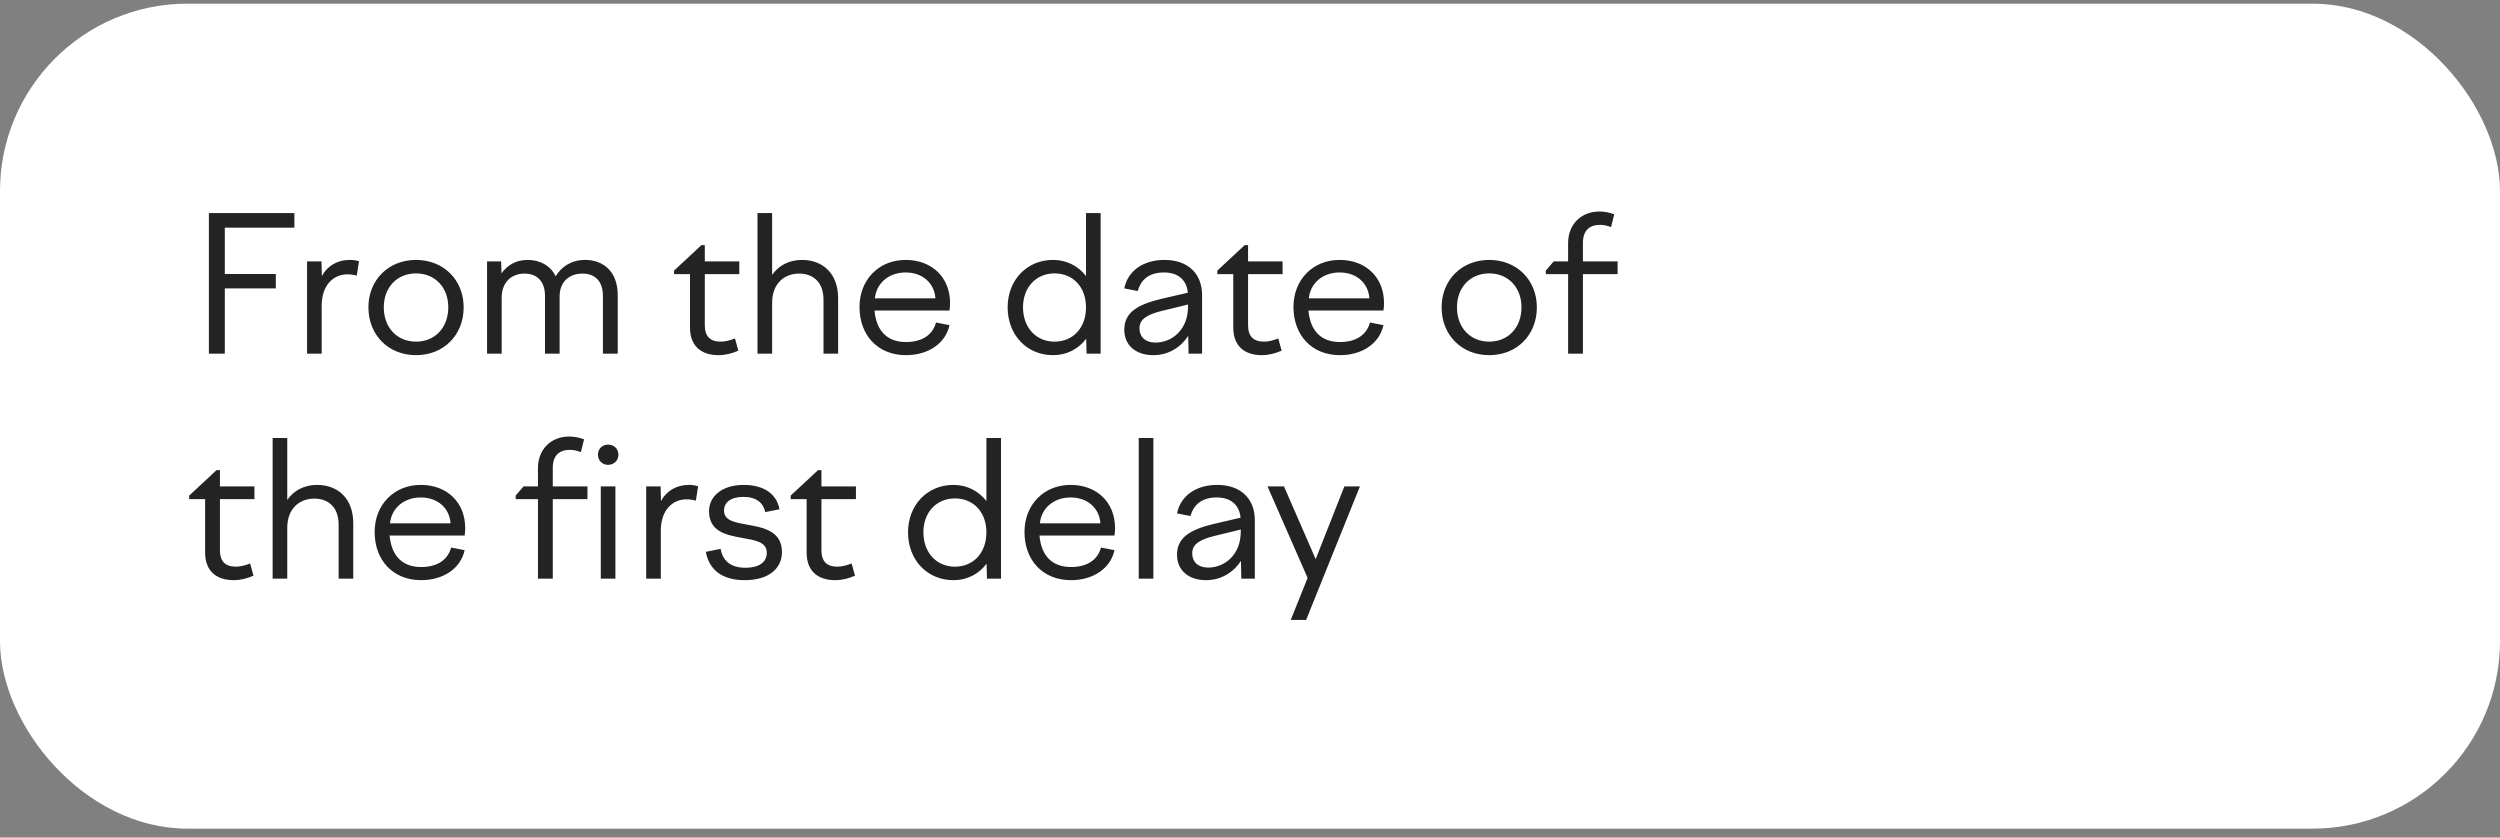 <?xml version="1.0" encoding="UTF-8"?> <svg xmlns="http://www.w3.org/2000/svg" width="200" height="67" viewBox="0 0 200 67" fill="none"><rect x="0" y="0" width="200" height="67" fill="#808080" stroke="none"/> <rect y="0.292" width="200" height="66" rx="15" fill="white"></rect> <path d="M16.71 28.293V17.043H23.55V18.212H17.985V21.918H22.065V23.073H17.985V28.293H16.71ZM24.565 28.293V20.913H25.72L25.75 22.082C26.17 21.302 26.95 20.793 27.985 20.793C28.24 20.793 28.45 20.823 28.72 20.898L28.54 22.052C28.27 21.977 28.03 21.948 27.79 21.948C26.68 21.948 25.735 22.802 25.735 24.453V28.293H24.565ZM33.283 20.793C35.488 20.793 37.093 22.398 37.093 24.587C37.093 26.808 35.488 28.413 33.283 28.413C31.078 28.413 29.473 26.808 29.473 24.587C29.473 22.398 31.078 20.793 33.283 20.793ZM33.283 21.872C31.768 21.872 30.703 22.983 30.703 24.587C30.703 26.207 31.768 27.332 33.283 27.332C34.798 27.332 35.863 26.207 35.863 24.587C35.863 22.983 34.798 21.872 33.283 21.872ZM38.964 28.293V20.913H40.089L40.119 21.872C40.569 21.227 41.274 20.793 42.204 20.793C43.179 20.793 44.019 21.227 44.454 22.098C44.919 21.332 45.714 20.793 46.809 20.793C48.279 20.793 49.419 21.738 49.419 23.613V28.293H48.234V23.672C48.234 22.473 47.574 21.887 46.599 21.887C45.594 21.887 44.769 22.488 44.769 23.718V28.293H43.599V23.672C43.599 22.473 42.924 21.887 41.964 21.887C40.959 21.887 40.134 22.532 40.134 23.823V28.293H38.964ZM53.924 21.648L56.114 19.608H56.384V20.913H59.144V21.933H56.384V26.012C56.384 26.927 56.819 27.332 57.674 27.332C58.034 27.332 58.454 27.212 58.799 27.078L59.069 28.052C58.604 28.262 58.034 28.413 57.494 28.413C56.024 28.413 55.199 27.617 55.199 26.207V21.933H53.924V21.648ZM60.6 28.293V17.043H61.77V21.992C62.265 21.273 63.09 20.793 64.155 20.793C65.775 20.793 67.05 21.828 67.05 23.867V28.293H65.88V23.973C65.88 22.578 65.055 21.887 63.93 21.887C62.775 21.887 61.77 22.652 61.77 24.227V28.293H60.6ZM68.76 24.558C68.76 22.383 70.305 20.793 72.45 20.793C74.565 20.793 76.005 22.203 76.005 24.242C76.005 24.438 75.99 24.648 75.96 24.843H69.96C70.11 26.538 71.04 27.363 72.48 27.363C73.8 27.363 74.625 26.762 74.88 25.802L75.96 26.012C75.645 27.468 74.265 28.413 72.48 28.413C70.2 28.413 68.76 26.793 68.76 24.558ZM72.45 21.797C71.1 21.797 70.11 22.652 69.99 23.867H74.835C74.745 22.637 73.8 21.797 72.45 21.797ZM88.051 28.293H86.926L86.896 27.093C86.281 27.918 85.351 28.413 84.241 28.413C82.156 28.413 80.611 26.808 80.611 24.587C80.611 22.398 82.156 20.793 84.241 20.793C85.336 20.793 86.266 21.288 86.881 22.082V17.043H88.051V28.293ZM84.361 21.872C82.891 21.872 81.841 22.983 81.841 24.587C81.841 26.207 82.891 27.332 84.361 27.332C85.861 27.332 86.881 26.207 86.881 24.587C86.881 22.983 85.861 21.872 84.361 21.872ZM95.087 28.293L95.057 26.867C94.442 27.828 93.422 28.413 92.267 28.413C90.872 28.413 89.942 27.633 89.942 26.372C89.942 24.948 91.097 24.348 92.882 23.913L95.027 23.418C94.922 22.337 94.187 21.797 93.122 21.797C92.012 21.797 91.292 22.293 91.022 23.282L89.942 23.073C90.227 21.663 91.457 20.793 93.167 20.793C95.012 20.793 96.167 21.872 96.167 23.613V28.293H95.087ZM91.157 26.267C91.157 26.942 91.622 27.407 92.432 27.407C93.752 27.407 95.042 26.387 95.042 24.527V24.363L92.882 24.887C91.772 25.172 91.157 25.532 91.157 26.267ZM97.386 21.648L99.576 19.608H99.846V20.913H102.606V21.933H99.846V26.012C99.846 26.927 100.281 27.332 101.136 27.332C101.496 27.332 101.916 27.212 102.261 27.078L102.531 28.052C102.066 28.262 101.496 28.413 100.956 28.413C99.486 28.413 98.661 27.617 98.661 26.207V21.933H97.386V21.648ZM103.477 24.558C103.477 22.383 105.022 20.793 107.167 20.793C109.282 20.793 110.722 22.203 110.722 24.242C110.722 24.438 110.707 24.648 110.677 24.843H104.677C104.827 26.538 105.757 27.363 107.197 27.363C108.517 27.363 109.342 26.762 109.597 25.802L110.677 26.012C110.362 27.468 108.982 28.413 107.197 28.413C104.917 28.413 103.477 26.793 103.477 24.558ZM107.167 21.797C105.817 21.797 104.827 22.652 104.707 23.867H109.552C109.462 22.637 108.517 21.797 107.167 21.797ZM119.138 20.793C121.343 20.793 122.948 22.398 122.948 24.587C122.948 26.808 121.343 28.413 119.138 28.413C116.933 28.413 115.328 26.808 115.328 24.587C115.328 22.398 116.933 20.793 119.138 20.793ZM119.138 21.872C117.623 21.872 116.558 22.983 116.558 24.587C116.558 26.207 117.623 27.332 119.138 27.332C120.653 27.332 121.718 26.207 121.718 24.587C121.718 22.983 120.653 21.872 119.138 21.872ZM129.409 21.933H126.634V28.293H125.449V21.933H123.664V21.648L124.294 20.913H125.449V19.442C125.449 17.927 126.514 16.922 127.939 16.922C128.329 16.922 128.719 16.983 129.139 17.148L128.884 18.168C128.599 18.062 128.314 17.988 128.014 17.988C127.159 17.988 126.634 18.438 126.634 19.427V20.913H129.409V21.933ZM15.135 39.648L17.325 37.608H17.595V38.913H20.355V39.932H17.595V44.013C17.595 44.928 18.03 45.333 18.885 45.333C19.245 45.333 19.665 45.212 20.01 45.078L20.28 46.053C19.815 46.263 19.245 46.413 18.705 46.413C17.235 46.413 16.41 45.617 16.41 44.208V39.932H15.135V39.648ZM21.811 46.292V35.042H22.981V39.992C23.476 39.273 24.301 38.792 25.366 38.792C26.986 38.792 28.261 39.828 28.261 41.867V46.292H27.091V41.972C27.091 40.578 26.266 39.888 25.141 39.888C23.986 39.888 22.981 40.653 22.981 42.227V46.292H21.811ZM29.971 42.557C29.971 40.383 31.516 38.792 33.661 38.792C35.776 38.792 37.216 40.203 37.216 42.242C37.216 42.438 37.201 42.648 37.171 42.843H31.171C31.321 44.538 32.251 45.362 33.691 45.362C35.011 45.362 35.836 44.763 36.091 43.803L37.171 44.013C36.856 45.468 35.476 46.413 33.691 46.413C31.411 46.413 29.971 44.792 29.971 42.557ZM33.661 39.797C32.311 39.797 31.321 40.653 31.201 41.867H36.046C35.956 40.638 35.011 39.797 33.661 39.797ZM46.997 39.932H44.222V46.292H43.037V39.932H41.252V39.648L41.882 38.913H43.037V37.443C43.037 35.928 44.102 34.922 45.527 34.922C45.917 34.922 46.307 34.983 46.727 35.148L46.472 36.167C46.187 36.062 45.902 35.987 45.602 35.987C44.747 35.987 44.222 36.438 44.222 37.428V38.913H46.997V39.932ZM49.472 36.377C49.472 36.843 49.112 37.188 48.647 37.188C48.182 37.188 47.837 36.843 47.837 36.377C47.837 35.898 48.182 35.568 48.647 35.568C49.112 35.568 49.472 35.898 49.472 36.377ZM48.062 46.292V38.913H49.232V46.292H48.062ZM51.694 46.292V38.913H52.849L52.879 40.083C53.299 39.303 54.079 38.792 55.114 38.792C55.369 38.792 55.579 38.822 55.849 38.898L55.669 40.053C55.399 39.977 55.159 39.947 54.919 39.947C53.809 39.947 52.864 40.803 52.864 42.453V46.292H51.694ZM59.572 46.413C57.742 46.413 56.722 45.557 56.467 44.148L57.652 43.907C57.802 44.837 58.447 45.422 59.632 45.422C60.637 45.422 61.342 45.032 61.342 44.222C61.342 43.322 60.367 43.218 59.317 43.023C58.072 42.797 56.722 42.513 56.722 40.892C56.722 39.678 57.802 38.792 59.482 38.792C61.132 38.792 62.137 39.528 62.362 40.742L61.222 40.968C61.057 40.233 60.532 39.752 59.467 39.752C58.447 39.752 57.922 40.203 57.922 40.847C57.922 41.657 58.792 41.792 59.767 41.972C61.072 42.197 62.557 42.483 62.557 44.163C62.557 45.453 61.537 46.413 59.572 46.413ZM63.255 39.648L65.445 37.608H65.715V38.913H68.475V39.932H65.715V44.013C65.715 44.928 66.15 45.333 67.005 45.333C67.365 45.333 67.785 45.212 68.13 45.078L68.4 46.053C67.935 46.263 67.365 46.413 66.825 46.413C65.355 46.413 64.53 45.617 64.53 44.208V39.932H63.255V39.648ZM80.082 46.292H78.957L78.927 45.093C78.312 45.917 77.382 46.413 76.272 46.413C74.187 46.413 72.642 44.807 72.642 42.587C72.642 40.398 74.187 38.792 76.272 38.792C77.367 38.792 78.297 39.288 78.912 40.083V35.042H80.082V46.292ZM76.392 39.873C74.922 39.873 73.872 40.983 73.872 42.587C73.872 44.208 74.922 45.333 76.392 45.333C77.892 45.333 78.912 44.208 78.912 42.587C78.912 40.983 77.892 39.873 76.392 39.873ZM81.959 42.557C81.959 40.383 83.504 38.792 85.648 38.792C87.763 38.792 89.204 40.203 89.204 42.242C89.204 42.438 89.189 42.648 89.159 42.843H83.159C83.308 44.538 84.239 45.362 85.678 45.362C86.999 45.362 87.823 44.763 88.079 43.803L89.159 44.013C88.844 45.468 87.463 46.413 85.678 46.413C83.398 46.413 81.959 44.792 81.959 42.557ZM85.648 39.797C84.299 39.797 83.308 40.653 83.189 41.867H88.034C87.944 40.638 86.999 39.797 85.648 39.797ZM91.098 46.292V35.042H92.268V46.292H91.098ZM99.306 46.292L99.276 44.867C98.661 45.828 97.641 46.413 96.486 46.413C95.091 46.413 94.161 45.633 94.161 44.373C94.161 42.947 95.316 42.347 97.101 41.913L99.246 41.417C99.141 40.337 98.406 39.797 97.341 39.797C96.231 39.797 95.511 40.292 95.241 41.282L94.161 41.072C94.446 39.663 95.676 38.792 97.386 38.792C99.231 38.792 100.386 39.873 100.386 41.612V46.292H99.306ZM95.376 44.267C95.376 44.943 95.841 45.407 96.651 45.407C97.971 45.407 99.261 44.388 99.261 42.528V42.362L97.101 42.888C95.991 43.172 95.376 43.532 95.376 44.267ZM101.399 38.913H102.719L105.254 44.733L107.549 38.913H108.794L104.489 49.593H103.259L104.609 46.233L101.399 38.913Z" fill="#232323"></path> </svg> 
